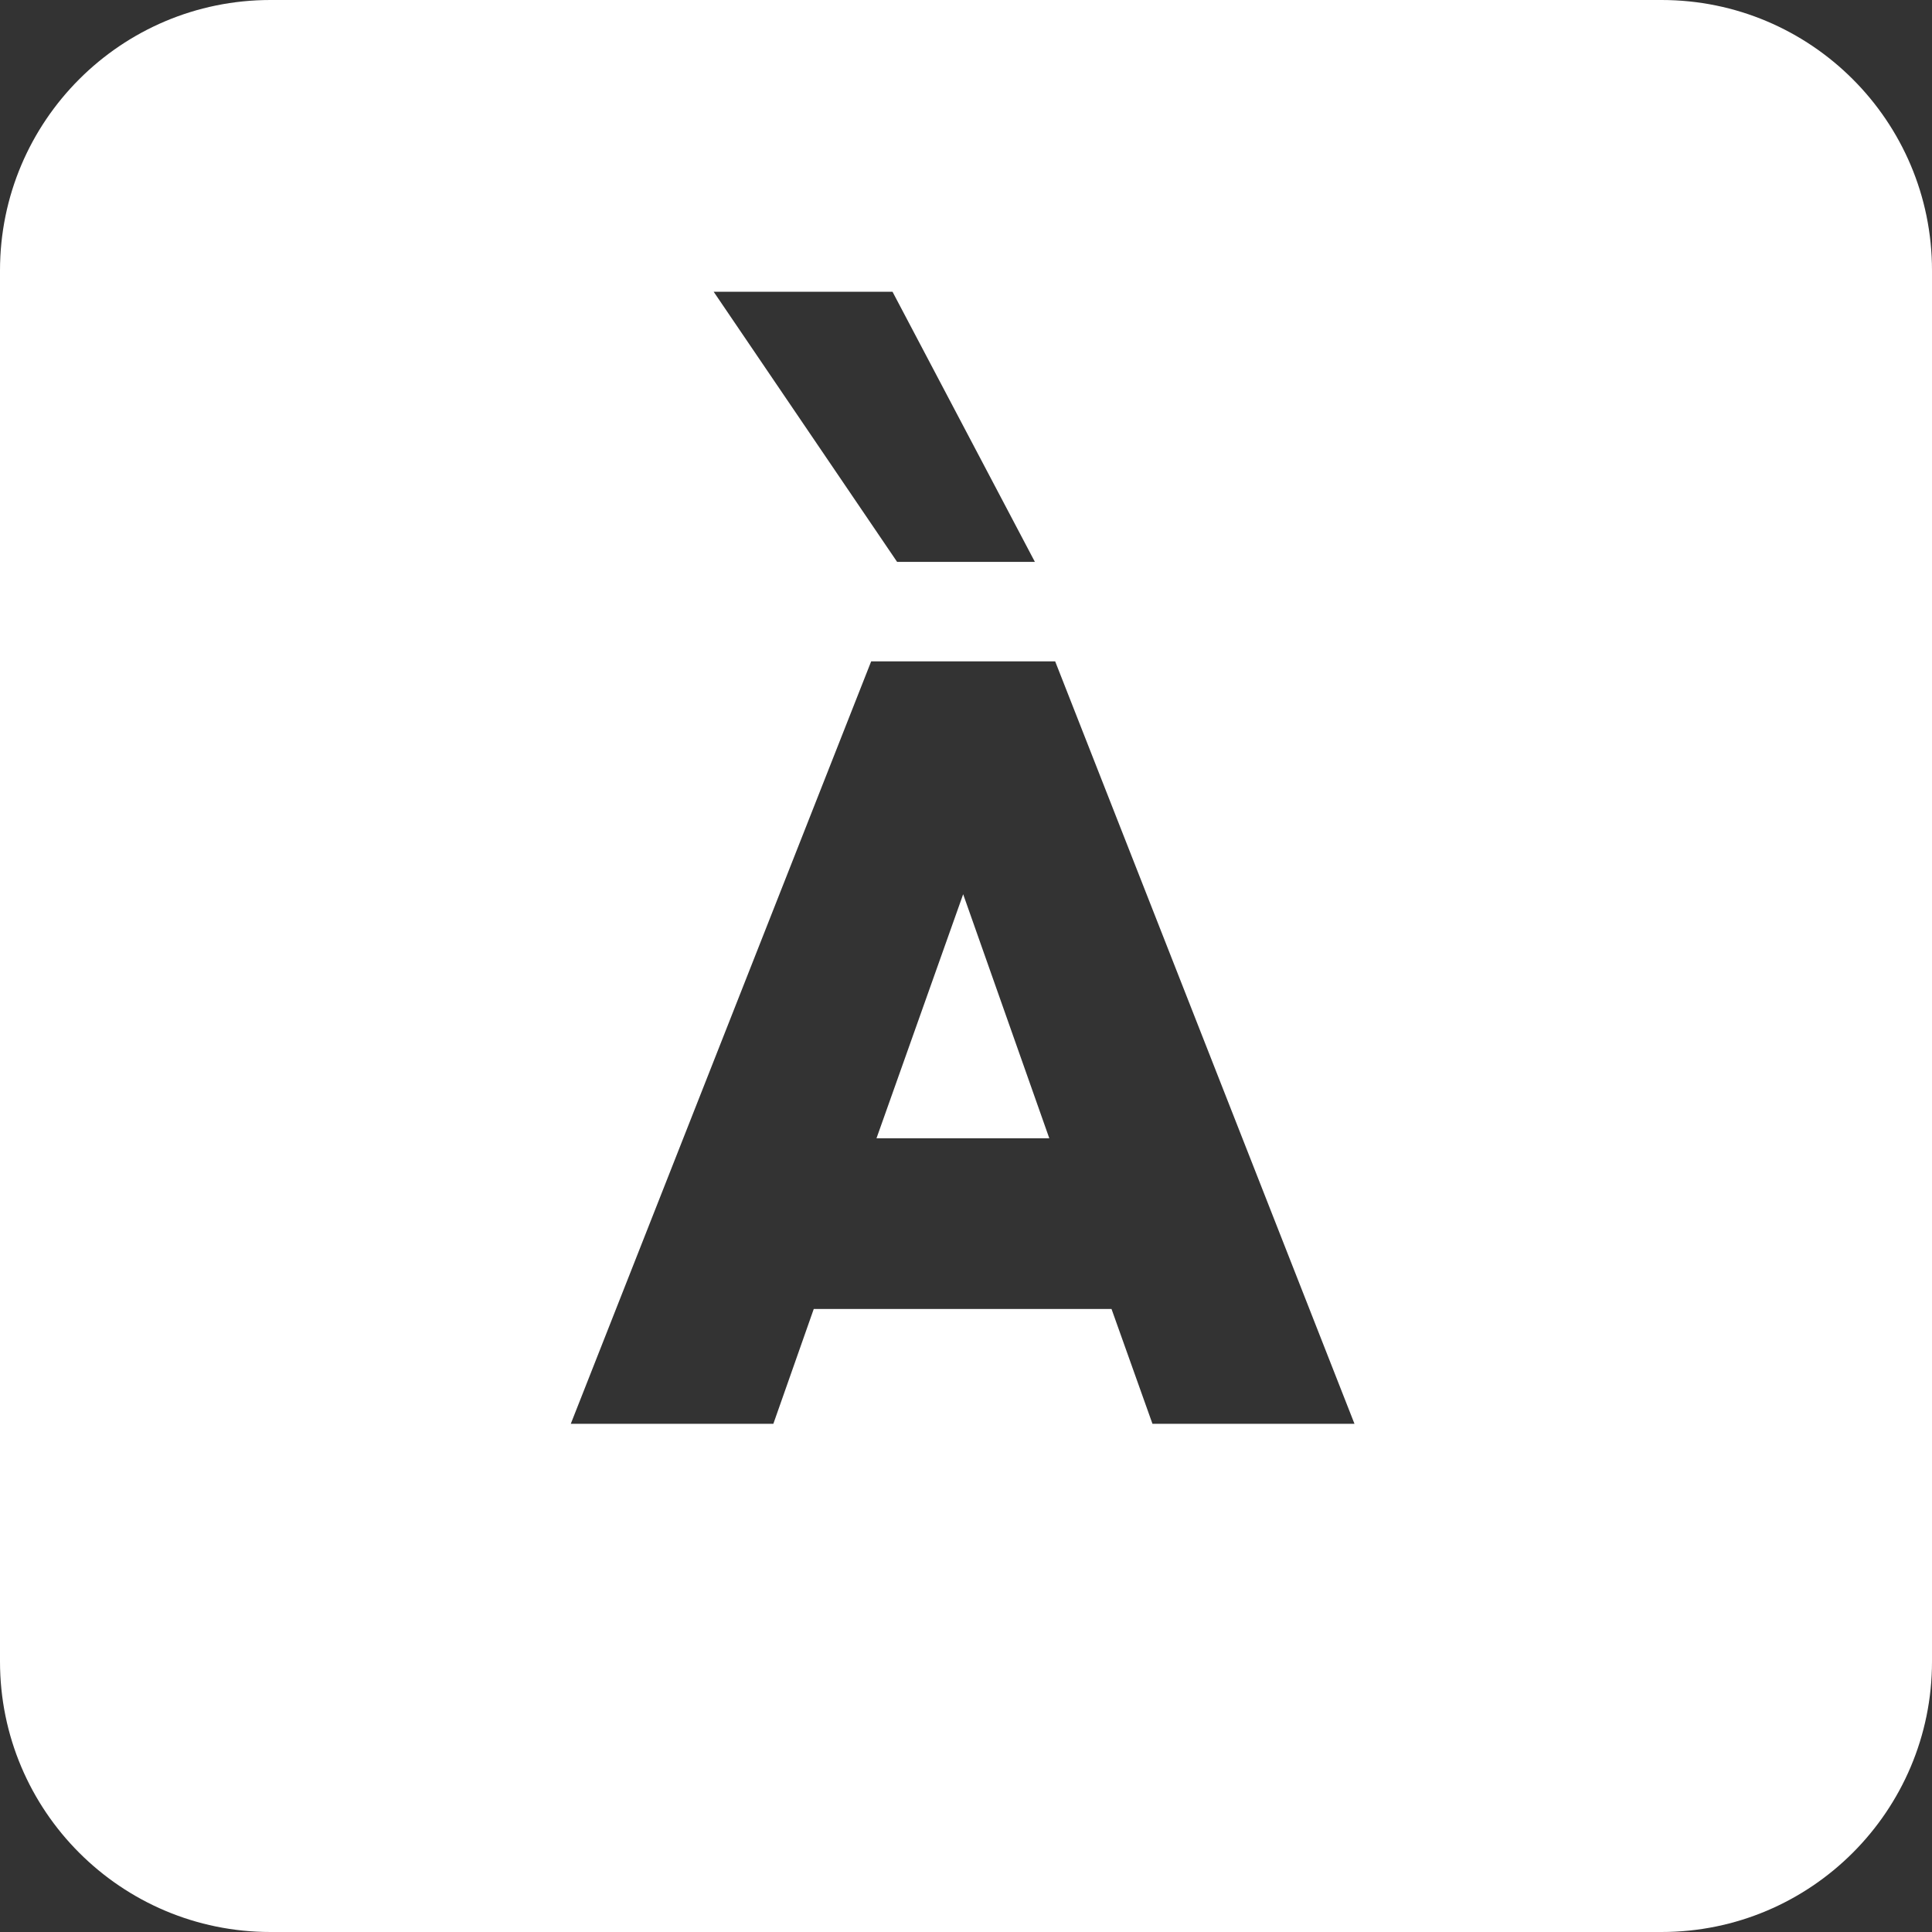 <?xml version="1.0" encoding="UTF-8"?> <svg xmlns="http://www.w3.org/2000/svg" width="60" height="60" viewBox="0 0 60 60" fill="none"><rect x="0" y="0" width="60" height="60" fill="#333333" stroke="none"/> <path fill-rule="evenodd" clip-rule="evenodd" d="M0 8.4C0 3.761 3.761 0 8.4 0H51.6C56.239 0 60 3.761 60 8.4V51.6C60 56.239 56.239 60 51.6 60H8.4C3.761 60 0 56.239 0 51.6V8.4ZM35.791 44.218L34.519 40.651H25.272L24.017 44.218H17.726L27.055 20.539H32.769L42.065 44.218H35.791ZM29.912 27.771L27.22 35.351H32.587L29.912 27.771ZM27.718 9.061H22.164L27.86 17.449H32.139L27.718 9.061Z" fill="white"></path> </svg> 